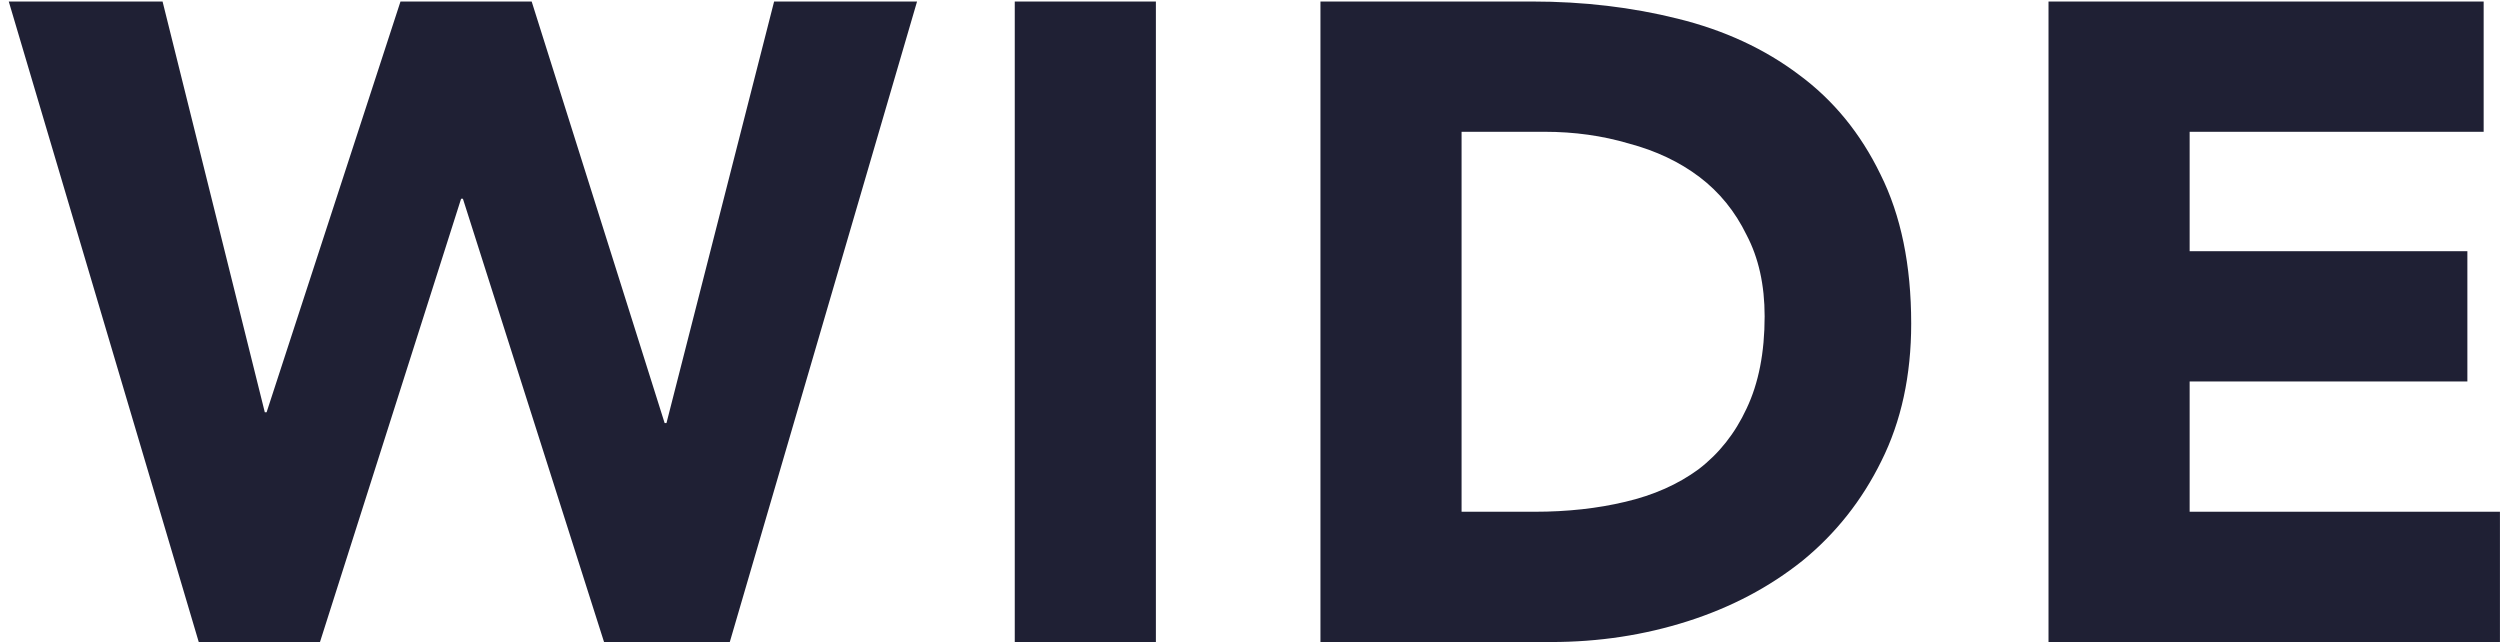 <svg width="257" height="66" viewBox="0 0 257 66" fill="none" xmlns="http://www.w3.org/2000/svg">
<path d="M0.901 0.156H16.712L27.221 42.378H27.407L41.17 0.156H54.656L68.326 43.494H68.513L79.579 0.156H94.273L75.022 66H62.096L47.587 20.43H47.401L32.894 66H20.431L0.901 0.156ZM104.317 0.156H118.825V66H104.317V0.156ZM135.742 0.156H157.504C162.774 0.156 167.765 0.745 172.477 1.923C177.251 3.101 181.405 5.023 184.939 7.689C188.473 10.293 191.263 13.703 193.309 17.919C195.417 22.135 196.471 27.25 196.471 33.264C196.471 38.596 195.448 43.308 193.402 47.4C191.418 51.43 188.721 54.84 185.311 57.63C181.901 60.358 177.964 62.435 173.5 63.861C169.036 65.287 164.355 66 159.457 66H135.742V0.156ZM150.25 52.608H157.783C161.131 52.608 164.231 52.267 167.083 51.585C169.997 50.903 172.508 49.787 174.616 48.237C176.724 46.625 178.367 44.548 179.545 42.006C180.785 39.402 181.405 36.24 181.405 32.52C181.405 29.296 180.785 26.506 179.545 24.15C178.367 21.732 176.755 19.748 174.709 18.198C172.663 16.648 170.245 15.501 167.455 14.757C164.727 13.951 161.844 13.548 158.806 13.548H150.25V52.608ZM210.587 0.156H255.32V13.548H225.095V25.824H253.646V39.216H225.095V52.608H256.994V66H210.587V0.156Z" fill="#1F2034"/>
</svg>
